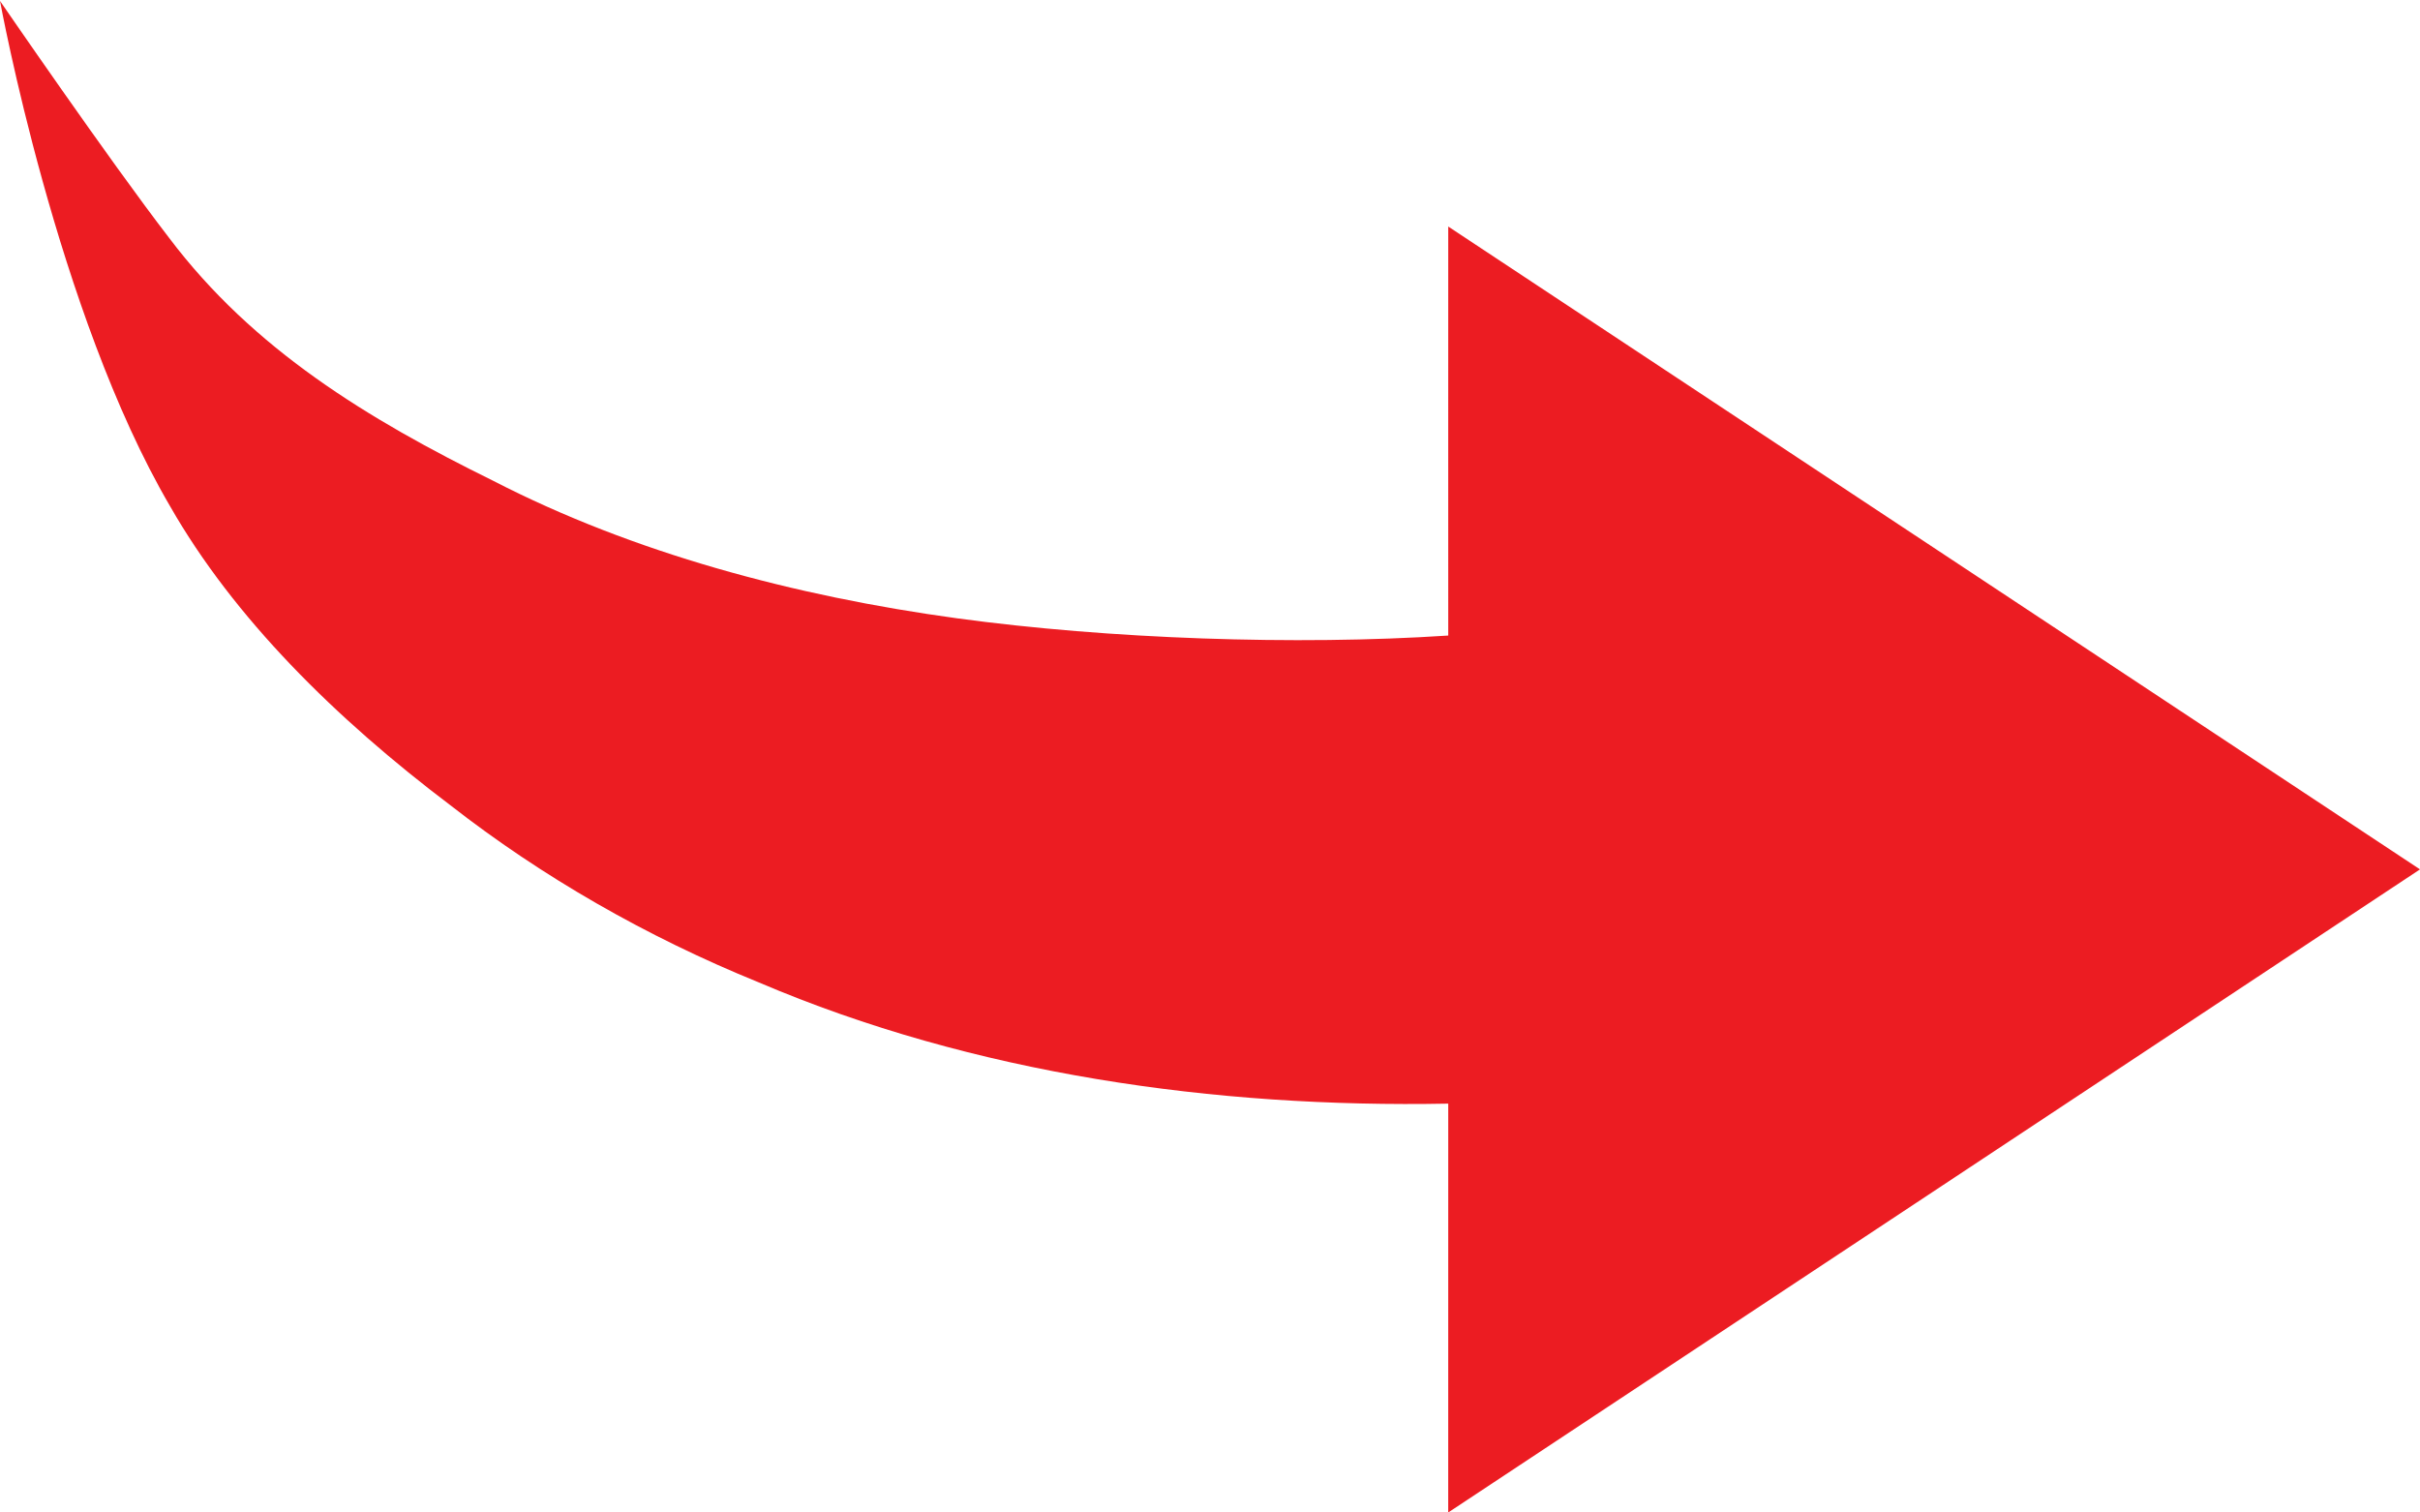 <?xml version="1.0" encoding="iso-8859-1"?>
<svg version="1.1" id="&#x421;&#x43B;&#x43E;&#x439;_1"
	 xmlns="http://www.w3.org/2000/svg" xmlns:xlink="http://www.w3.org/1999/xlink" x="0px" y="0px" width="80px" height="50px"
	 viewBox="0 0 80 50" style="enable-background:new 0 0 80 50;" xml:space="preserve">
<g>
		<path style="fill:#EC1C22;" d="M0.001,0.032c0,0,3.614,5.268,5.591,7.834c2.78,3.684,6.561,5.984,10.715,8.03
			c4.624,2.382,9.956,3.81,15.344,4.546c4.995,0.679,11.183,0.901,16.225,0.568c0-13.441-0.002,0.013,0-13.521
			c32.124,21.251,0,0,32.124,21.251C47.875,50,79.862,28.838,47.875,50c0.001-13.516,0,0,0.001-13.516
			c-7.708,0.147-15.689-0.977-22.788-4.006c-3.732-1.515-7.191-3.511-10.193-5.853c-3.811-2.878-7.168-6.205-9.273-9.891
			C1.885,10.359,0.001,0.032,0.001,0.032z"/>
</g>
</svg>
